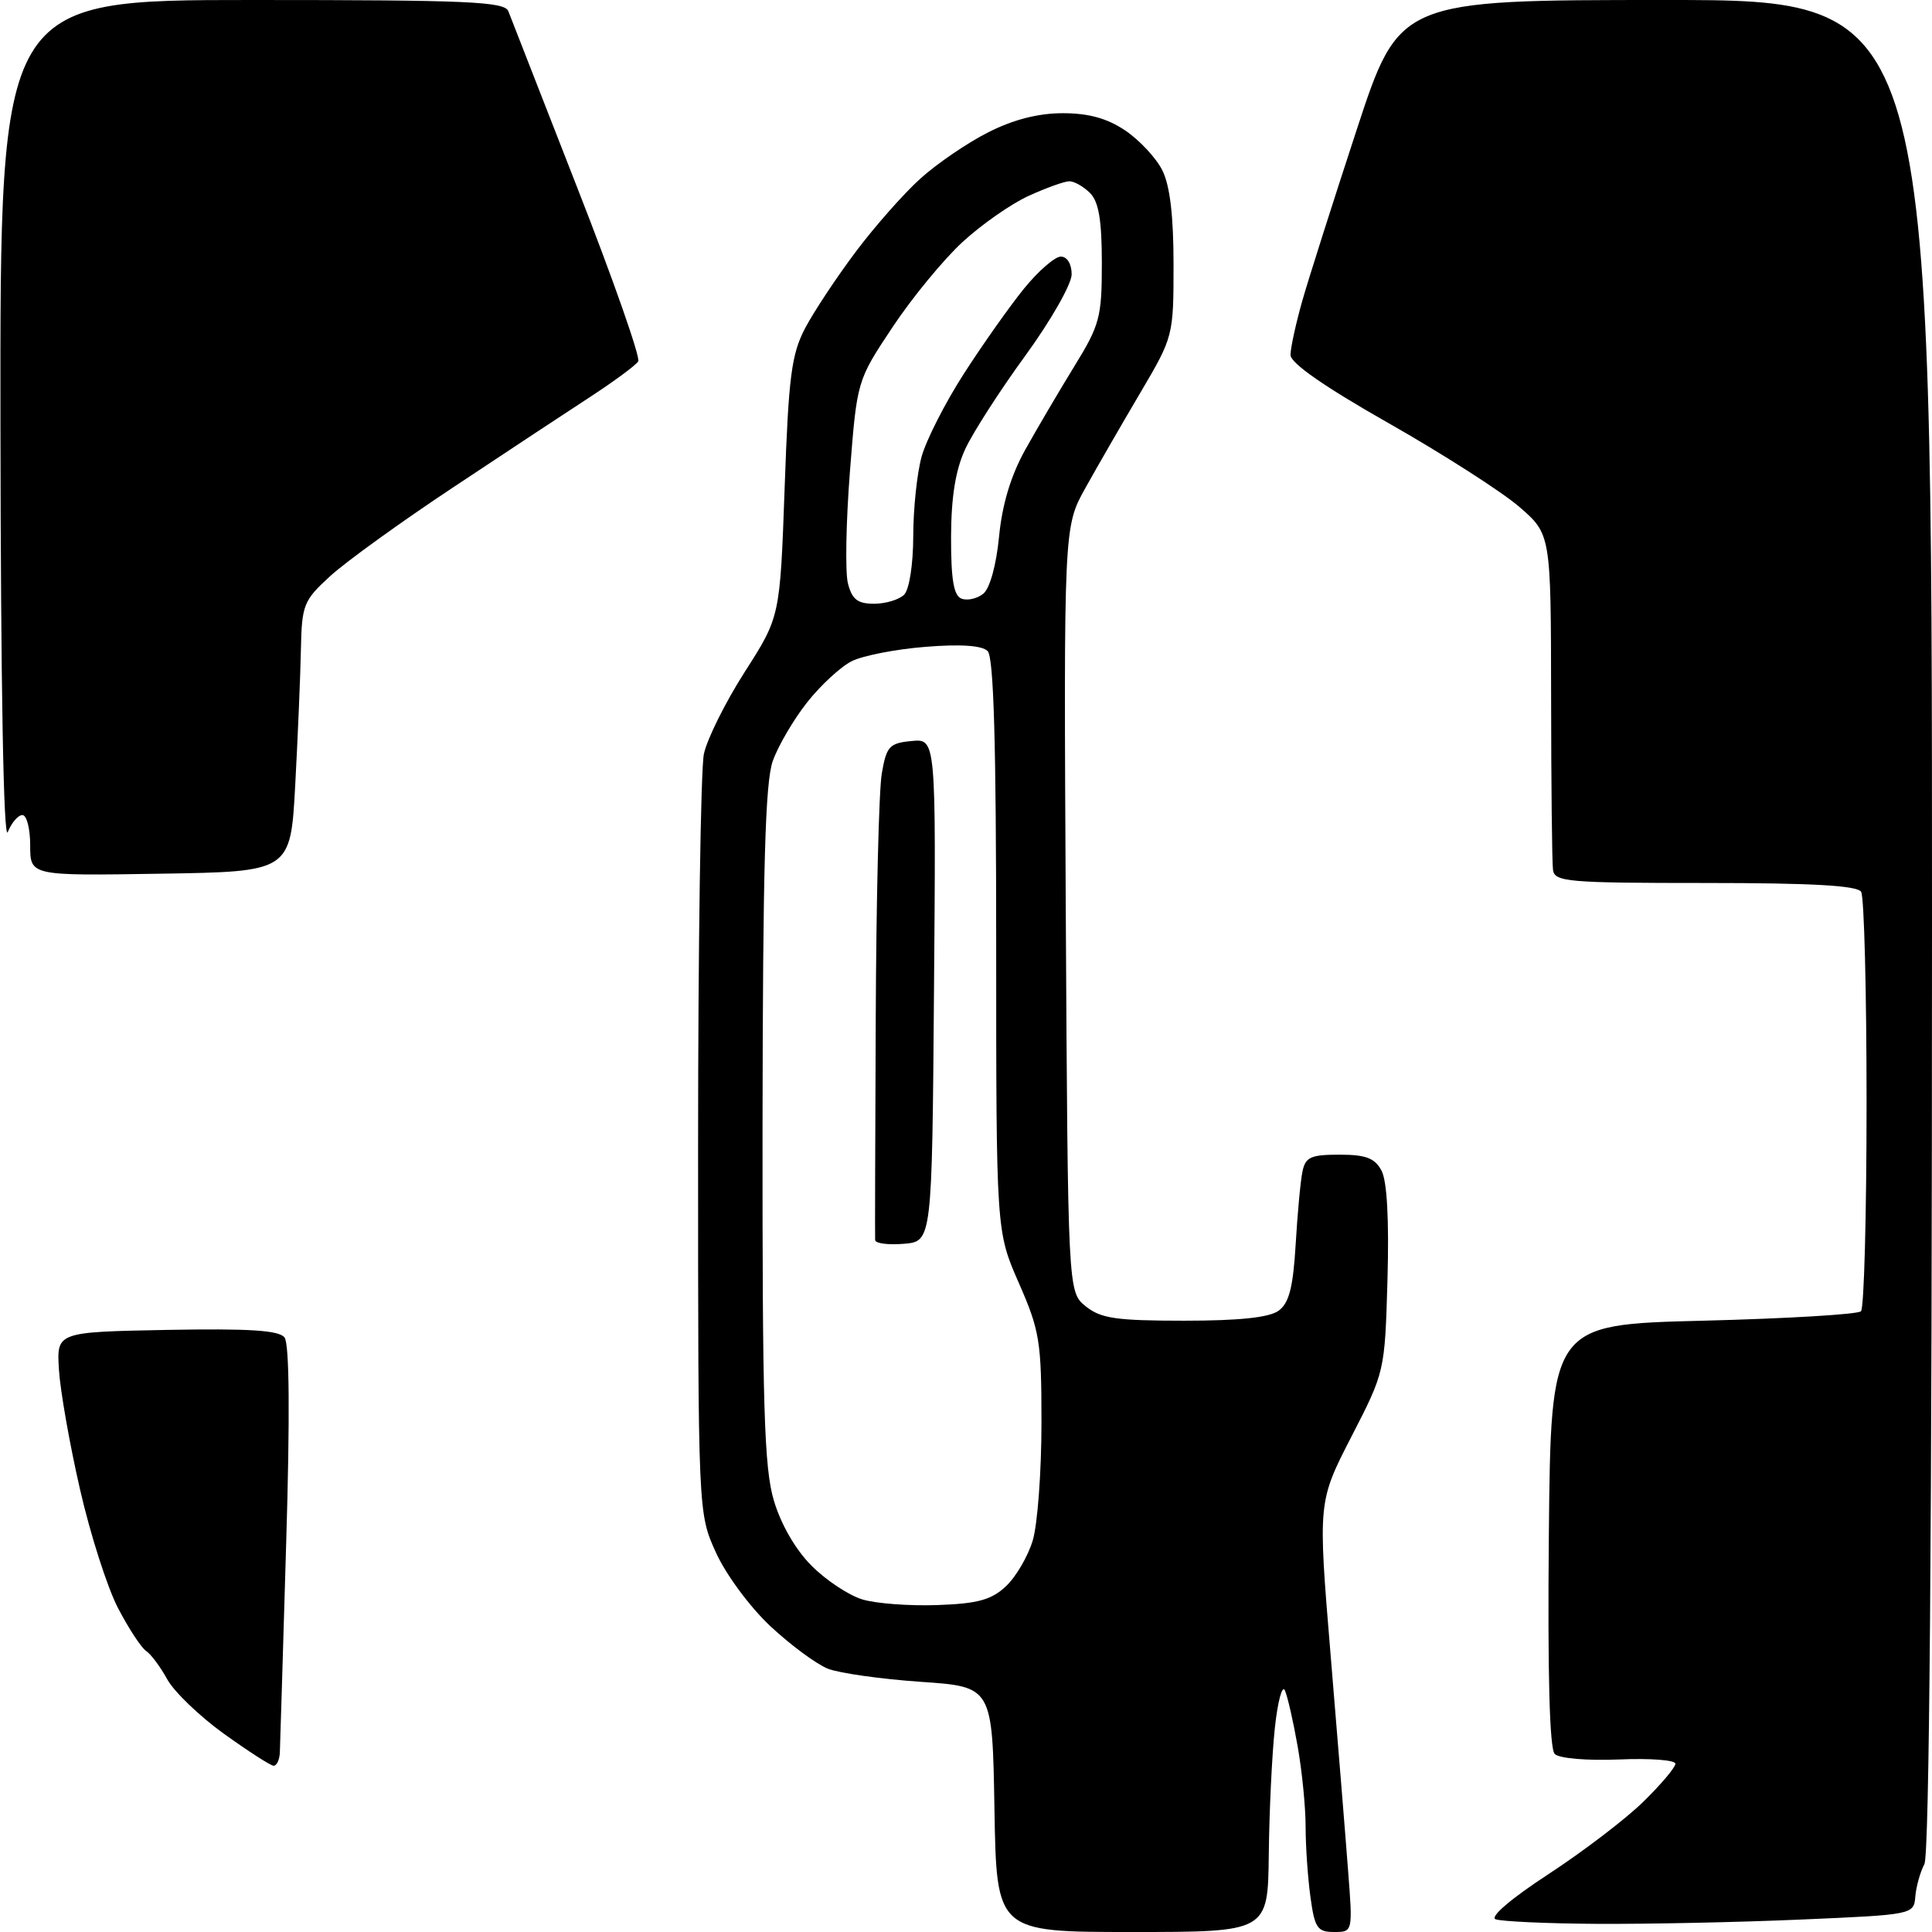 <?xml version="1.0" encoding="UTF-8" standalone="no"?>
<svg 
  version="1.1" 
  xmlns="http://www.w3.org/2000/svg" 
  xmlns:xlink="http://www.w3.org/1999/xlink" 
  xmlns:svg="http://www.w3.org/2000/svg"
  xmlns:rdf="http://www.w3.org/1999/02/22-rdf-syntax-ns#"
  xmlns:cc="http://creativecommons.org/ns#"
  xmlns:dc="http://purl.org/dc/elements/1.1/"
  viewBox="0 0 256 256"
  width="256"
  height="256"
>
<style>svg {background-color: white; }</style>"
<path stroke="none" fill="black" fill-rule="evenodd" d="M150.02,256.00C132.05,256.00 132.05,256.00 131.77,239.75C131.50,223.50 131.50,223.50 122.00,222.85C116.78,222.49 111.25,221.71 109.72,221.12C108.19,220.52 104.76,217.98 102.08,215.48C99.36,212.93 96.18,208.63 94.86,205.71C92.50,200.50 92.50,200.50 92.50,152.00C92.50,125.33 92.85,101.88 93.27,99.90C93.69,97.92 96.13,93.02 98.69,89.02C103.36,81.73 103.36,81.73 103.97,64.62C104.49,49.85 104.87,46.95 106.69,43.47C107.86,41.26 110.88,36.70 113.40,33.35C115.92,29.99 119.77,25.63 121.96,23.66C124.14,21.69 128.18,18.93 130.93,17.54C134.26,15.85 137.57,15.00 140.82,15.00C144.25,15.00 146.71,15.68 149.10,17.29C150.97,18.55 153.18,20.91 154.00,22.54C155.02,24.56 155.50,28.54 155.50,35.04C155.50,44.53 155.47,44.63 151.10,52.04C148.68,56.14 145.40,61.82 143.82,64.66C140.95,69.82 140.95,69.82 141.22,120.50C141.50,171.18 141.50,171.18 143.86,173.09C145.86,174.70 147.88,175.00 156.92,175.00C164.22,175.00 168.19,174.58 169.43,173.67C170.81,172.66 171.34,170.60 171.68,164.92C171.92,160.84 172.32,156.49 172.58,155.25C172.97,153.32 173.68,153.00 177.48,153.00C180.99,153.00 182.17,153.45 183.06,155.12C183.79,156.48 184.07,161.61 183.85,169.50C183.50,181.75 183.50,181.75 179.06,190.38C174.63,199.01 174.63,199.01 176.31,219.25C177.23,230.39 178.28,243.21 178.62,247.75C179.26,256.00 179.26,256.00 176.77,256.00C174.56,256.00 174.20,255.47 173.64,251.36C173.29,248.81 173.00,244.62 173.00,242.04C173.00,239.47 172.53,234.70 171.95,231.43C171.38,228.17 170.62,224.82 170.26,224.00C169.91,223.18 169.30,225.43 168.92,229.00C168.54,232.57 168.18,240.11 168.12,245.75C168.00,256.00 168.00,256.00 150.02,256.00zM211.59,254.92C204.94,254.88 198.90,254.60 198.17,254.31C197.38,254.00 200.24,251.56 205.17,248.34C209.75,245.35 215.41,241.03 217.75,238.74C220.09,236.45 222.00,234.19 222.00,233.70C222.00,233.22 218.64,232.96 214.52,233.14C210.24,233.31 206.60,233.00 206.01,232.41C205.32,231.72 205.06,221.79 205.23,203.43C205.50,175.50 205.50,175.50 225.67,175.00C236.76,174.72 246.17,174.16 246.59,173.75C247.00,173.34 247.33,160.93 247.33,146.17C247.33,131.42 247.01,118.82 246.61,118.17C246.09,117.34 240.13,117.00 225.94,117.00C207.70,117.00 205.98,116.85 205.78,115.25C205.65,114.29 205.54,103.89 205.53,92.14C205.50,70.78 205.50,70.78 201.28,67.13C198.95,65.13 191.19,60.16 184.03,56.09C175.50,51.25 171.00,48.12 171.00,47.03C171.00,46.11 171.70,42.92 172.54,39.93C173.39,36.94 176.64,26.74 179.75,17.25C185.41,-0.00 185.41,-0.00 220.71,-0.00C256.00,0.00 256.00,0.00 256.00,122.57C256.00,202.92 255.65,245.78 254.99,247.01C254.44,248.05 253.90,249.98 253.79,251.30C253.59,253.69 253.51,253.71 238.64,254.35C230.41,254.71 218.24,254.96 211.59,254.92zM36.25,233.97C35.84,233.95 32.87,232.03 29.65,229.72C26.43,227.40 23.05,224.15 22.15,222.50C21.24,220.85 19.99,219.17 19.36,218.76C18.74,218.36 17.06,215.81 15.65,213.10C14.23,210.39 11.96,203.30 10.60,197.34C9.23,191.38 7.98,184.25 7.81,181.50C7.50,176.50 7.50,176.50 22.11,176.22C33.03,176.02 36.96,176.27 37.70,177.22C38.35,178.05 38.43,187.63 37.92,204.50C37.50,218.80 37.12,231.29 37.08,232.25C37.03,233.21 36.66,233.98 36.25,233.97zM124.20,212.68C129.57,212.49 131.38,211.99 133.30,210.18C134.62,208.94 136.22,206.21 136.85,204.10C137.48,201.99 138.00,195.00 138.00,188.55C138.00,177.72 137.77,176.32 135.00,170.00C132.00,163.16 132.00,163.16 132.00,125.28C132.00,98.44 131.67,87.07 130.87,86.27C130.13,85.53 127.30,85.33 122.62,85.71C118.70,86.02 114.31,86.88 112.86,87.61C111.40,88.34 108.75,90.79 106.96,93.05C105.18,95.30 103.12,98.80 102.40,100.83C101.39,103.64 101.08,114.91 101.04,149.07C101.01,186.39 101.25,194.48 102.54,198.83C103.49,202.01 105.42,205.36 107.55,207.48C109.45,209.39 112.47,211.39 114.26,211.93C116.04,212.48 120.52,212.81 124.20,212.68zM119.75,164.81C117.69,164.98 115.98,164.76 115.96,164.31C115.93,163.86 115.97,150.68 116.04,135.00C116.10,119.32 116.46,104.70 116.84,102.50C117.46,98.89 117.84,98.47 120.78,98.19C124.03,97.87 124.03,97.87 123.76,131.19C123.50,164.50 123.50,164.50 119.75,164.81zM21.25,115.77C4.00,116.05 4.00,116.05 4.00,112.02C4.00,109.81 3.54,108.00 2.97,108.00C2.40,108.00 1.53,109.01 1.03,110.25C0.47,111.63 0.10,90.84 0.06,56.25C0.00,0.00 0.00,0.00 33.39,0.00C62.02,0.00 66.87,0.21 67.36,1.49C67.67,2.30 71.80,12.87 76.53,24.97C81.27,37.07 84.88,47.38 84.57,47.88C84.26,48.39 81.42,50.49 78.25,52.56C75.09,54.62 66.87,60.04 60.00,64.61C53.12,69.17 45.81,74.45 43.75,76.34C40.21,79.58 39.99,80.13 39.87,86.13C39.80,89.64 39.46,97.67 39.12,104.00C38.50,115.50 38.50,115.50 21.25,115.77zM115.82,80.00C117.35,80.00 119.14,79.46 119.80,78.80C120.49,78.11 121.00,74.80 121.01,71.05C121.01,67.45 121.51,62.70 122.12,60.50C122.73,58.30 125.25,53.35 127.73,49.50C130.21,45.65 133.78,40.59 135.68,38.25C137.58,35.91 139.78,34.00 140.57,34.00C141.40,34.00 142.00,34.98 142.00,36.35C142.00,37.64 139.25,42.47 135.88,47.10C132.51,51.72 128.92,57.30 127.90,59.50C126.61,62.28 126.04,65.84 126.02,71.14C126.01,76.79 126.37,78.93 127.40,79.32C128.17,79.62 129.47,79.33 130.28,78.68C131.16,77.98 132.01,74.90 132.38,71.11C132.79,66.84 133.94,63.03 135.84,59.61C137.41,56.80 140.33,51.83 142.34,48.56C145.73,43.06 146.00,42.04 146.00,34.88C146.00,29.18 145.59,26.73 144.43,25.57C143.56,24.71 142.33,24.01 141.68,24.02C141.03,24.03 138.61,24.90 136.31,25.95C134.01,26.99 130.06,29.75 127.54,32.07C125.02,34.39 120.84,39.47 118.26,43.36C113.56,50.43 113.56,50.43 112.62,62.49C112.10,69.13 111.98,75.78 112.35,77.28C112.89,79.42 113.63,80.00 115.82,80.00z" />

</svg>